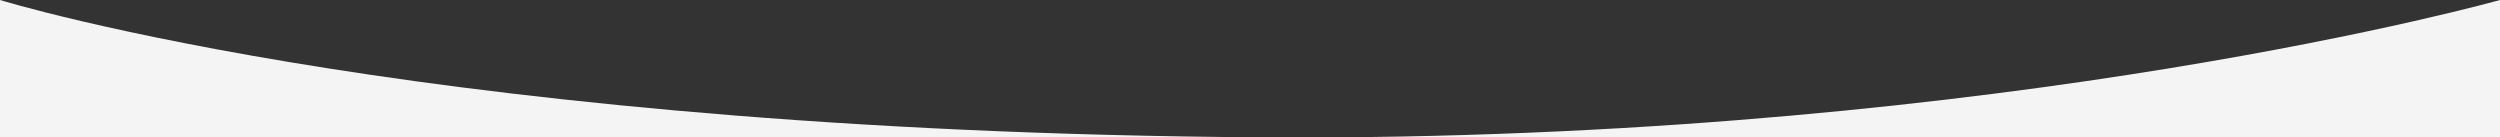 <?xml version="1.0" encoding="utf-8"?>
<!-- Generator: Adobe Illustrator 24.3.0, SVG Export Plug-In . SVG Version: 6.00 Build 0)  -->
<svg version="1.1" id="Calque_1" xmlns="http://www.w3.org/2000/svg" xmlns:xlink="http://www.w3.org/1999/xlink" x="0px" y="0px"
	 viewBox="0 0 1920.1 105.6" style="enable-background:new 0 0 1920.1 105.6;" xml:space="preserve">
<rect x="0" y="0" width="1920.1" height="105.6" fill="#333333" stroke="none"/>
<style type="text/css">
	.st0{fill:#F4F4F4;}
</style>
<path id="Tracé_1112" class="st0" d="M0,0v105.6h1920.1V0c0,0-373.5,105.1-919.1,105.6C338.2,104.8,0,0,0,0z"/>
</svg>
